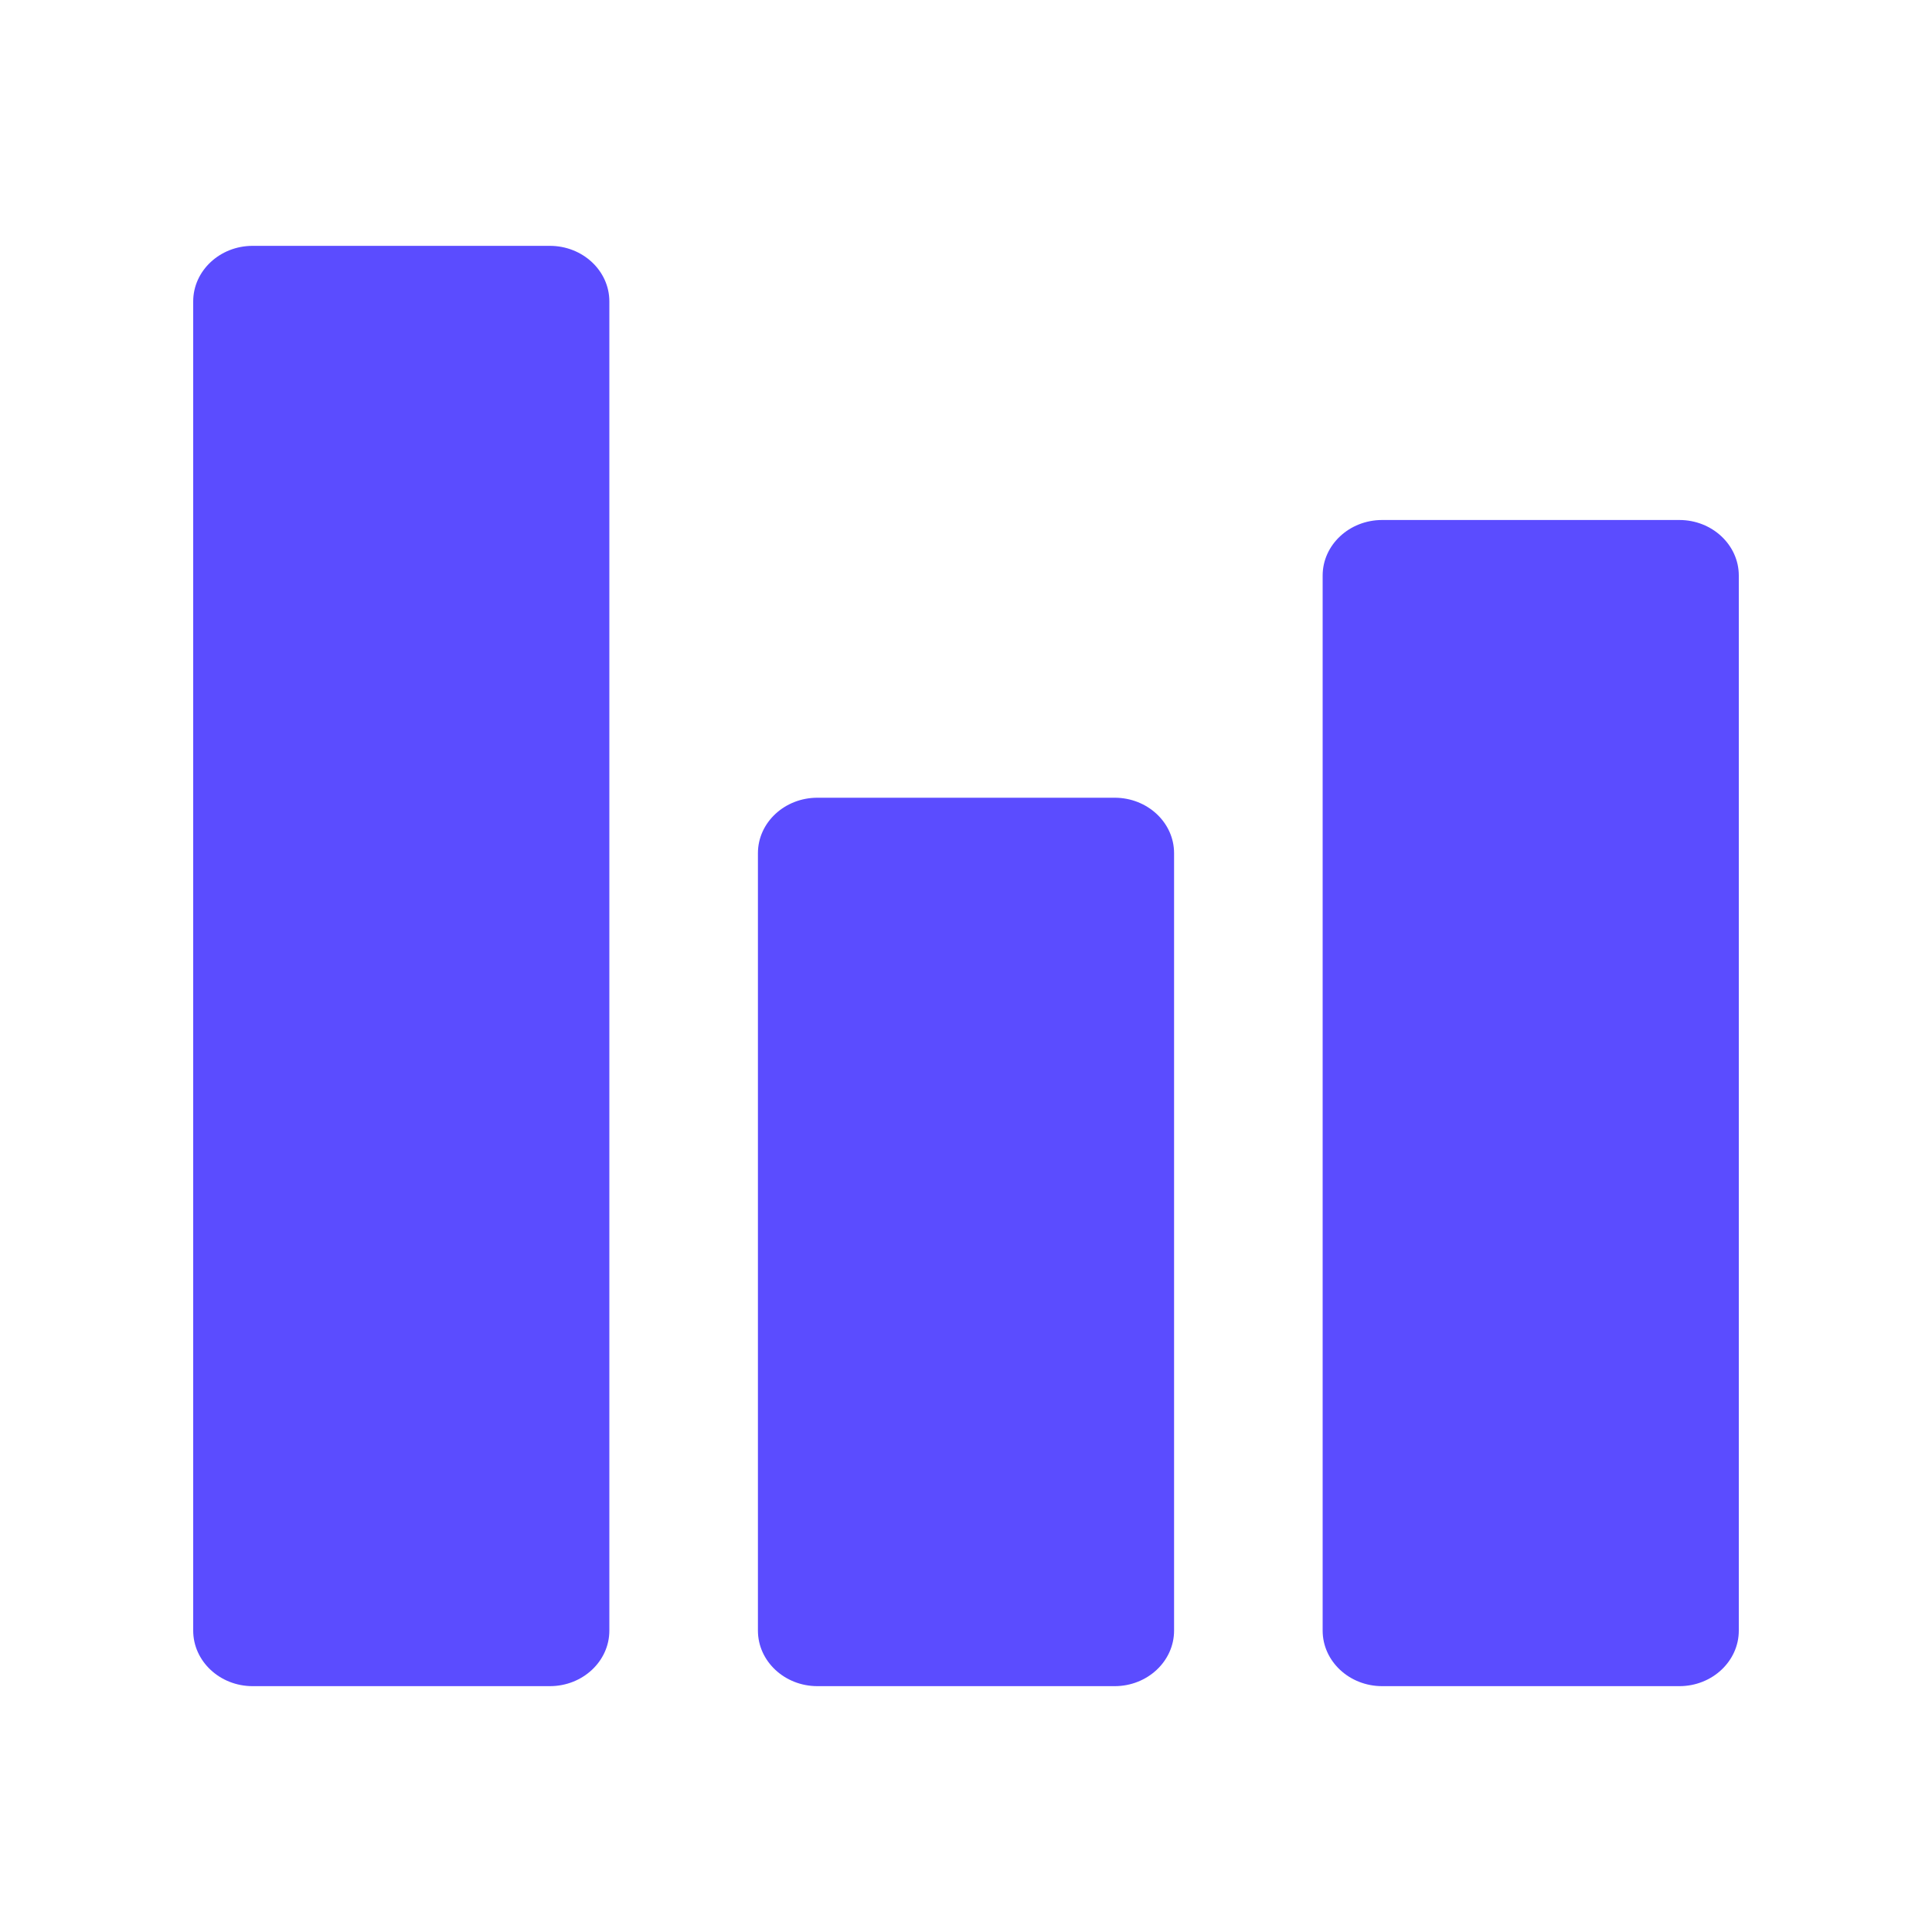 <svg width="20" height="20" viewBox="0 0 20 20" fill="none" xmlns="http://www.w3.org/2000/svg">
<path fill-rule="evenodd" clip-rule="evenodd" d="M2 3.12C2 2.803 2.276 2.545 2.615 2.545H5.692C6.032 2.545 6.308 2.803 6.308 3.12V16.88C6.308 17.197 6.032 17.455 5.692 17.455H2.615C2.276 17.455 2 17.197 2 16.88V3.12ZM13.692 5.958C13.692 5.641 13.968 5.383 14.308 5.383H17.385C17.724 5.383 18 5.641 18 5.958V16.88C18 17.197 17.724 17.455 17.385 17.455H14.308C13.968 17.455 13.692 17.197 13.692 16.88V5.958ZM8.462 8.258C8.122 8.258 7.846 8.515 7.846 8.832V16.88C7.846 17.197 8.122 17.455 8.462 17.455H11.539C11.878 17.455 12.154 17.197 12.154 16.88V8.832C12.154 8.515 11.878 8.258 11.539 8.258H8.462Z" fill="#5B4CFF"/>
</svg>
